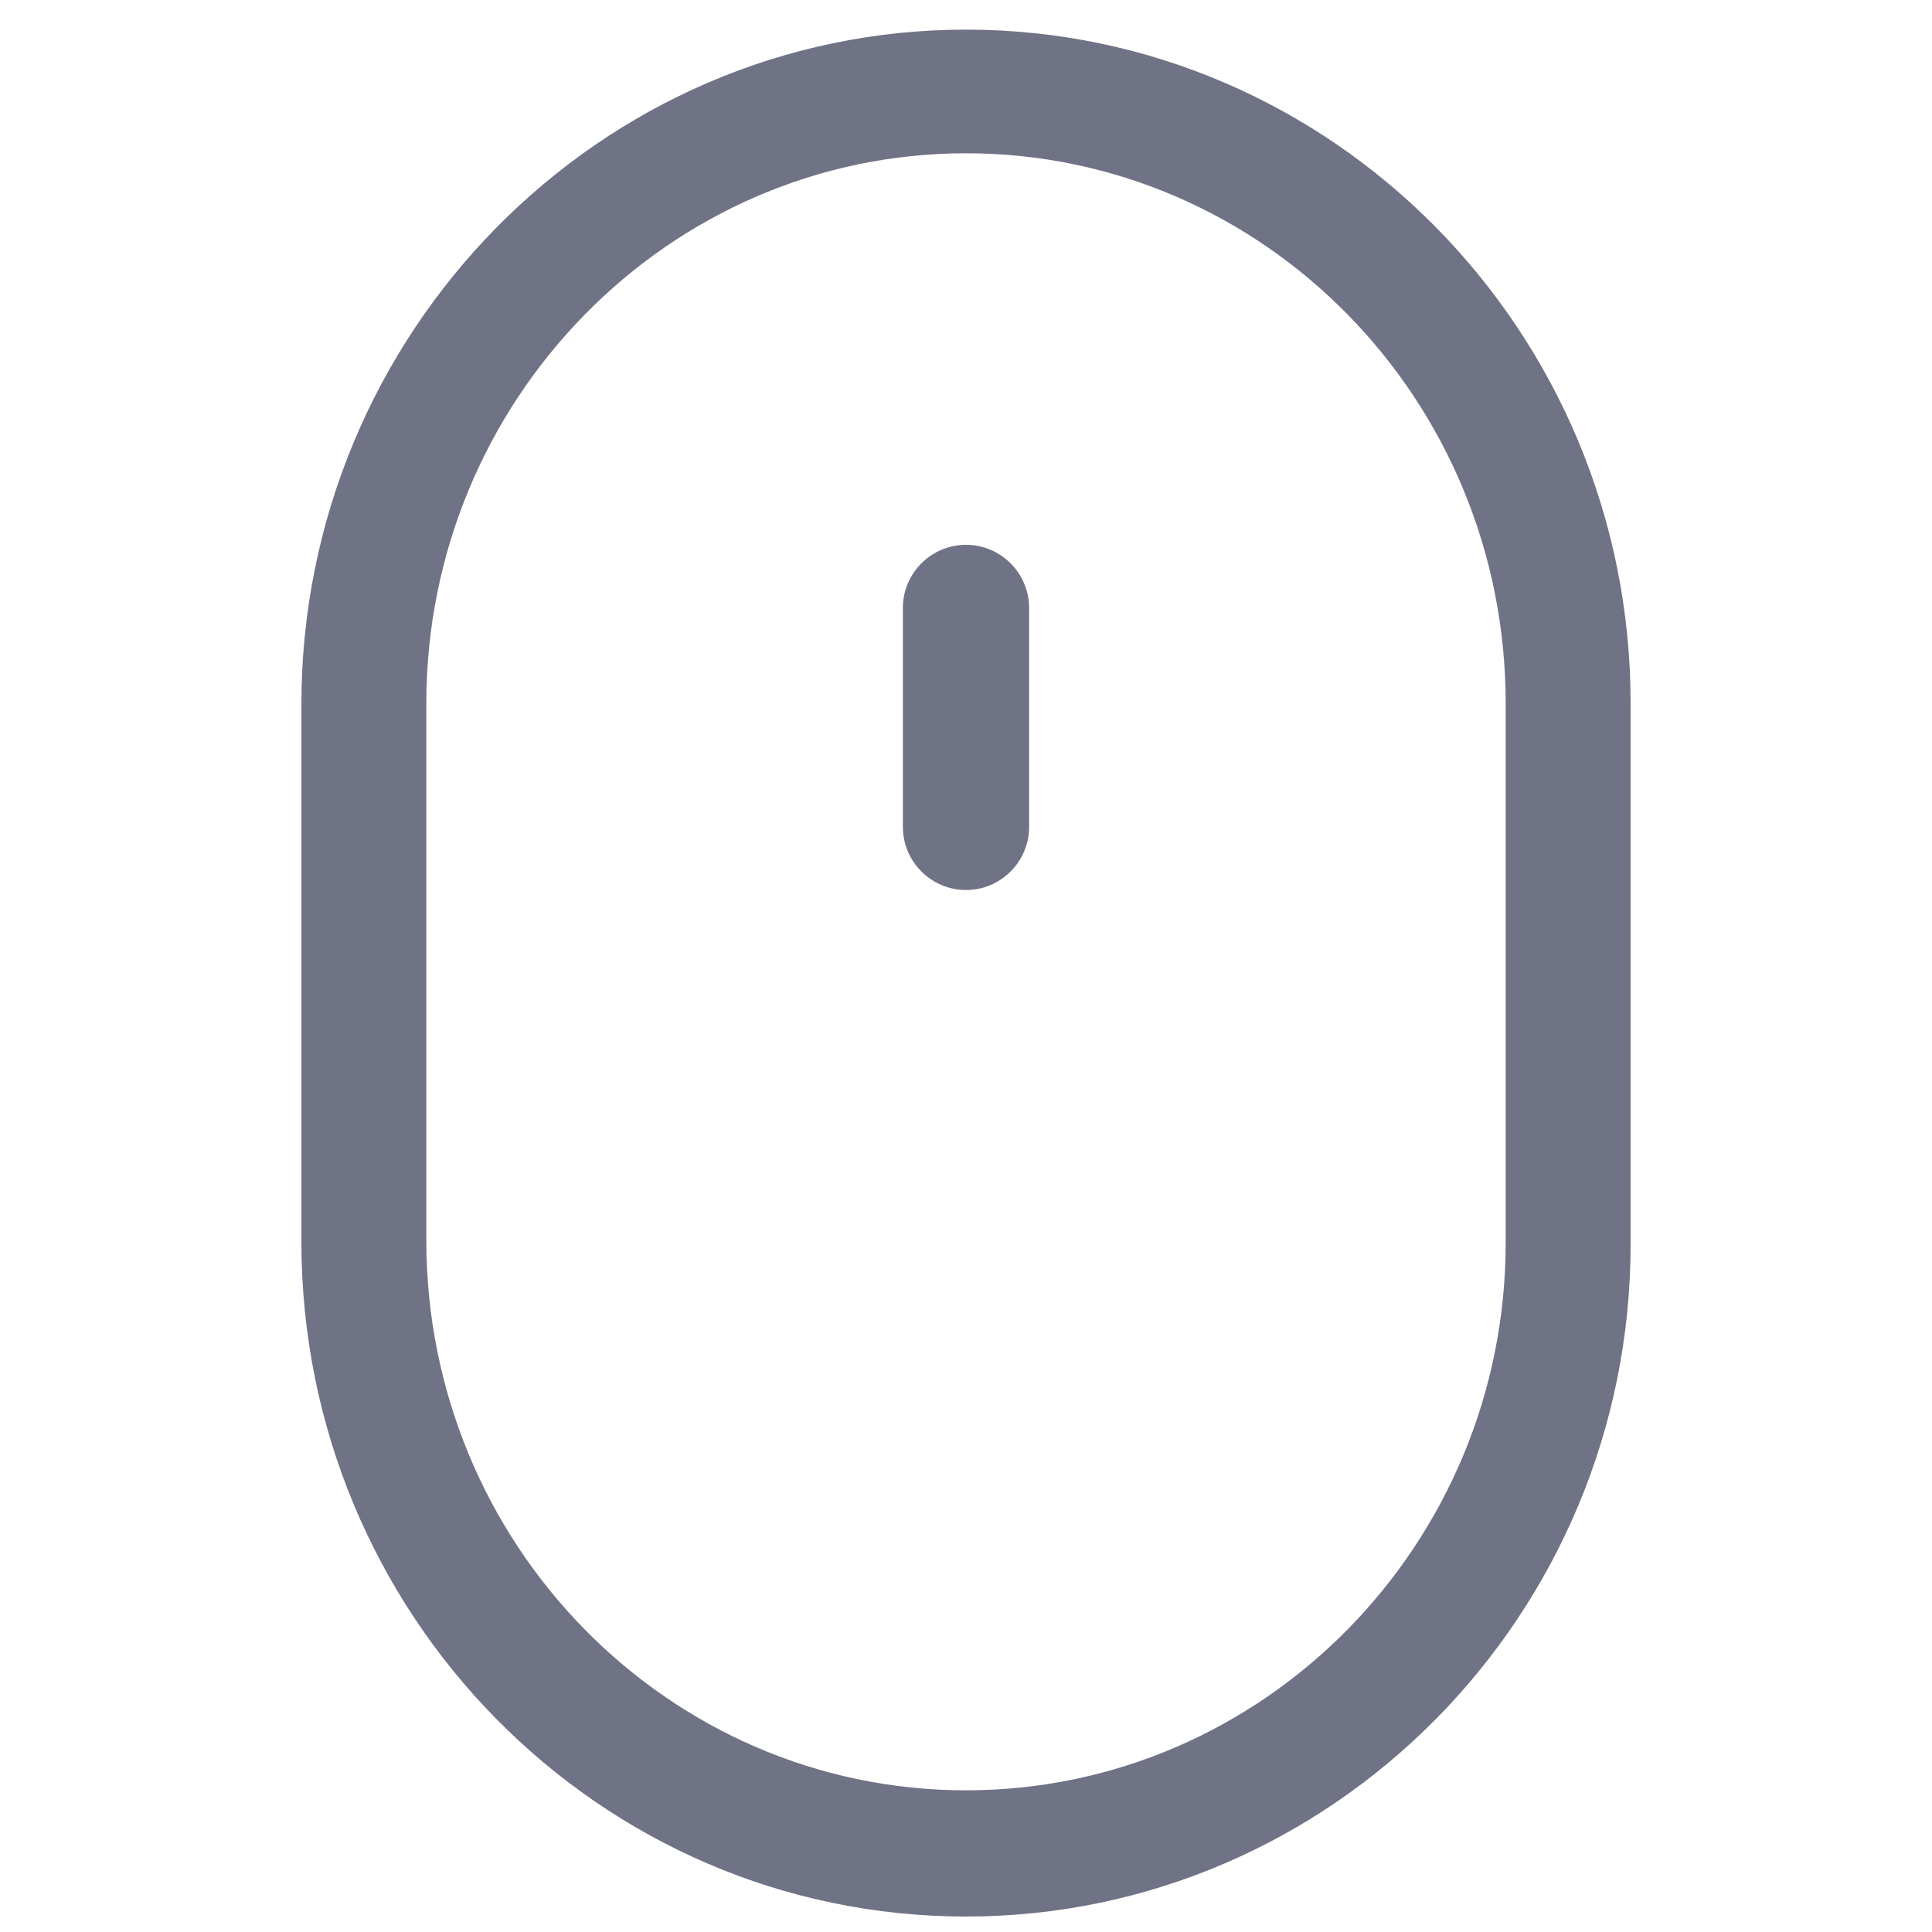 <?xml version="1.0" encoding="utf-8"?>
<!-- Generator: Adobe Illustrator 21.0.0, SVG Export Plug-In . SVG Version: 6.00 Build 0)  -->
<svg version="1.1" id="Layer_1" xmlns="http://www.w3.org/2000/svg" xmlns:xlink="http://www.w3.org/1999/xlink" x="0px" y="0px"
	 viewBox="0 0 150 150" style="enable-background:new 0 0 150 150;" xml:space="preserve">
<style type="text/css">
	.st0{fill:#707285;}
</style>
<g>
	<g>
		<path class="st0" d="M75,2.3c-28.4,0-51.6,23.5-51.6,52.4v41.7c0,28.9,23.1,52.4,51.6,52.4c28.4,0,51.6-23.4,51.6-52.2V54.6
			C126.6,25.7,103.4,2.3,75,2.3z M116.9,96.5c0,23.4-18.8,42.5-41.9,42.5c-23.1,0-41.9-19.1-41.9-42.7V54.6
			c0-23.5,18.8-42.7,41.9-42.7c23.1,0,41.9,19.1,41.9,42.7V96.5z"/>
	</g>
</g>
<g>
	<g>
		<path class="st0" d="M75,42.3c-2.7,0-4.9,2.2-4.9,4.9v17c0,2.7,2.2,4.9,4.9,4.9s4.9-2.2,4.9-4.9v-17C79.9,44.5,77.7,42.3,75,42.3z
			"/>
	</g>
</g>
</svg>

